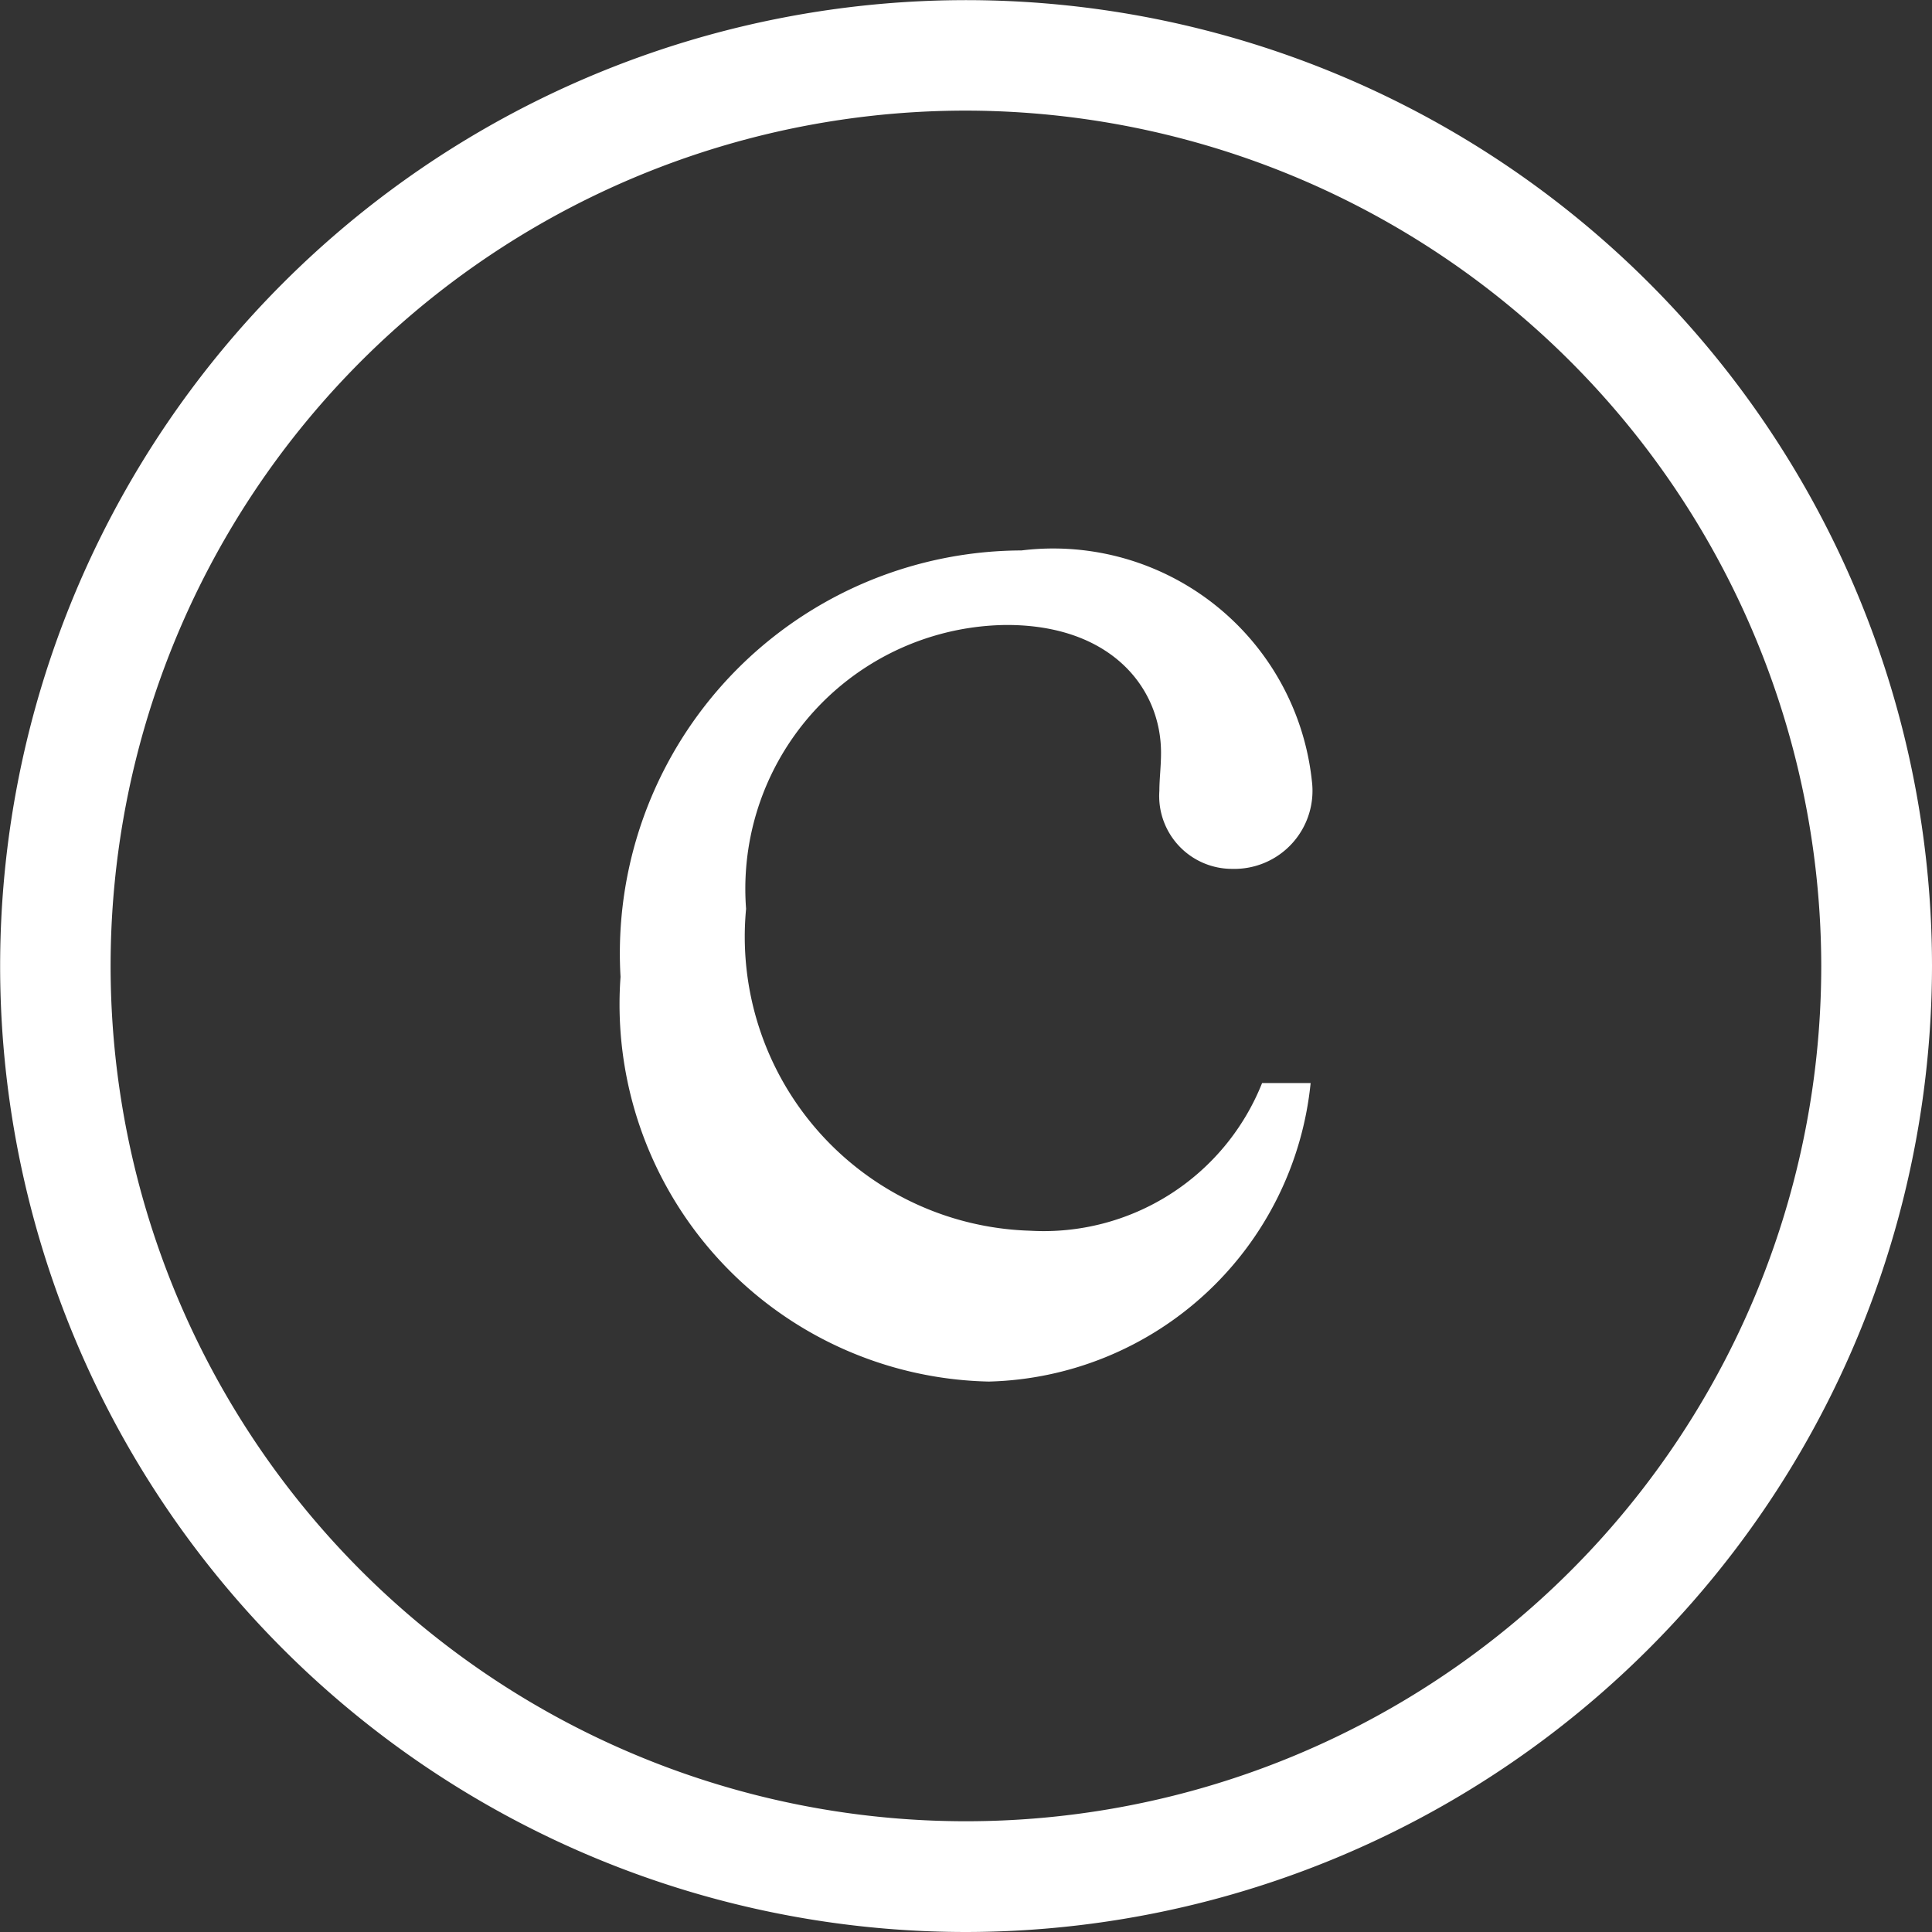 <svg xmlns="http://www.w3.org/2000/svg" width="13.973" height="13.974" viewBox="0 0 13.973 13.974">
  <rect x="0" y="0" width="13.973" height="13.974" fill="#333333" stroke="none"/>
  <g id="Gruppe_11375" data-name="Gruppe 11375" transform="translate(-291.1 -414.258)">
    <g id="Gruppe_11373" data-name="Gruppe 11373">
      <path id="Pfad_17667" data-name="Pfad 17667" d="M300.576,422.091h-.348a1.7,1.7,0,0,1-1.679,1.068,2.127,2.127,0,0,1-2.053-2.328,1.908,1.908,0,0,1,1.885-2.053c.756,0,1.116.456,1.116.924,0,.1-.012.192-.012.276a.527.527,0,0,0,.528.564.565.565,0,0,0,.575-.636,1.881,1.881,0,0,0-2.1-1.667,2.914,2.914,0,0,0-2.9,3.084,2.729,2.729,0,0,0,2.664,2.927,2.4,2.4,0,0,0,2.327-2.159" fill="#fff"/>
    </g>
    <g id="Gruppe_11374" data-name="Gruppe 11374">
      <path id="Pfad_17668" data-name="Pfad 17668" d="M298.086,428.231a6.986,6.986,0,1,1,6.987-6.987A6.994,6.994,0,0,1,298.086,428.231Zm0-13.173a6.186,6.186,0,1,0,6.186,6.186A6.194,6.194,0,0,0,298.086,415.058Z" fill="#fff"/>
    </g>
  </g>
</svg>
